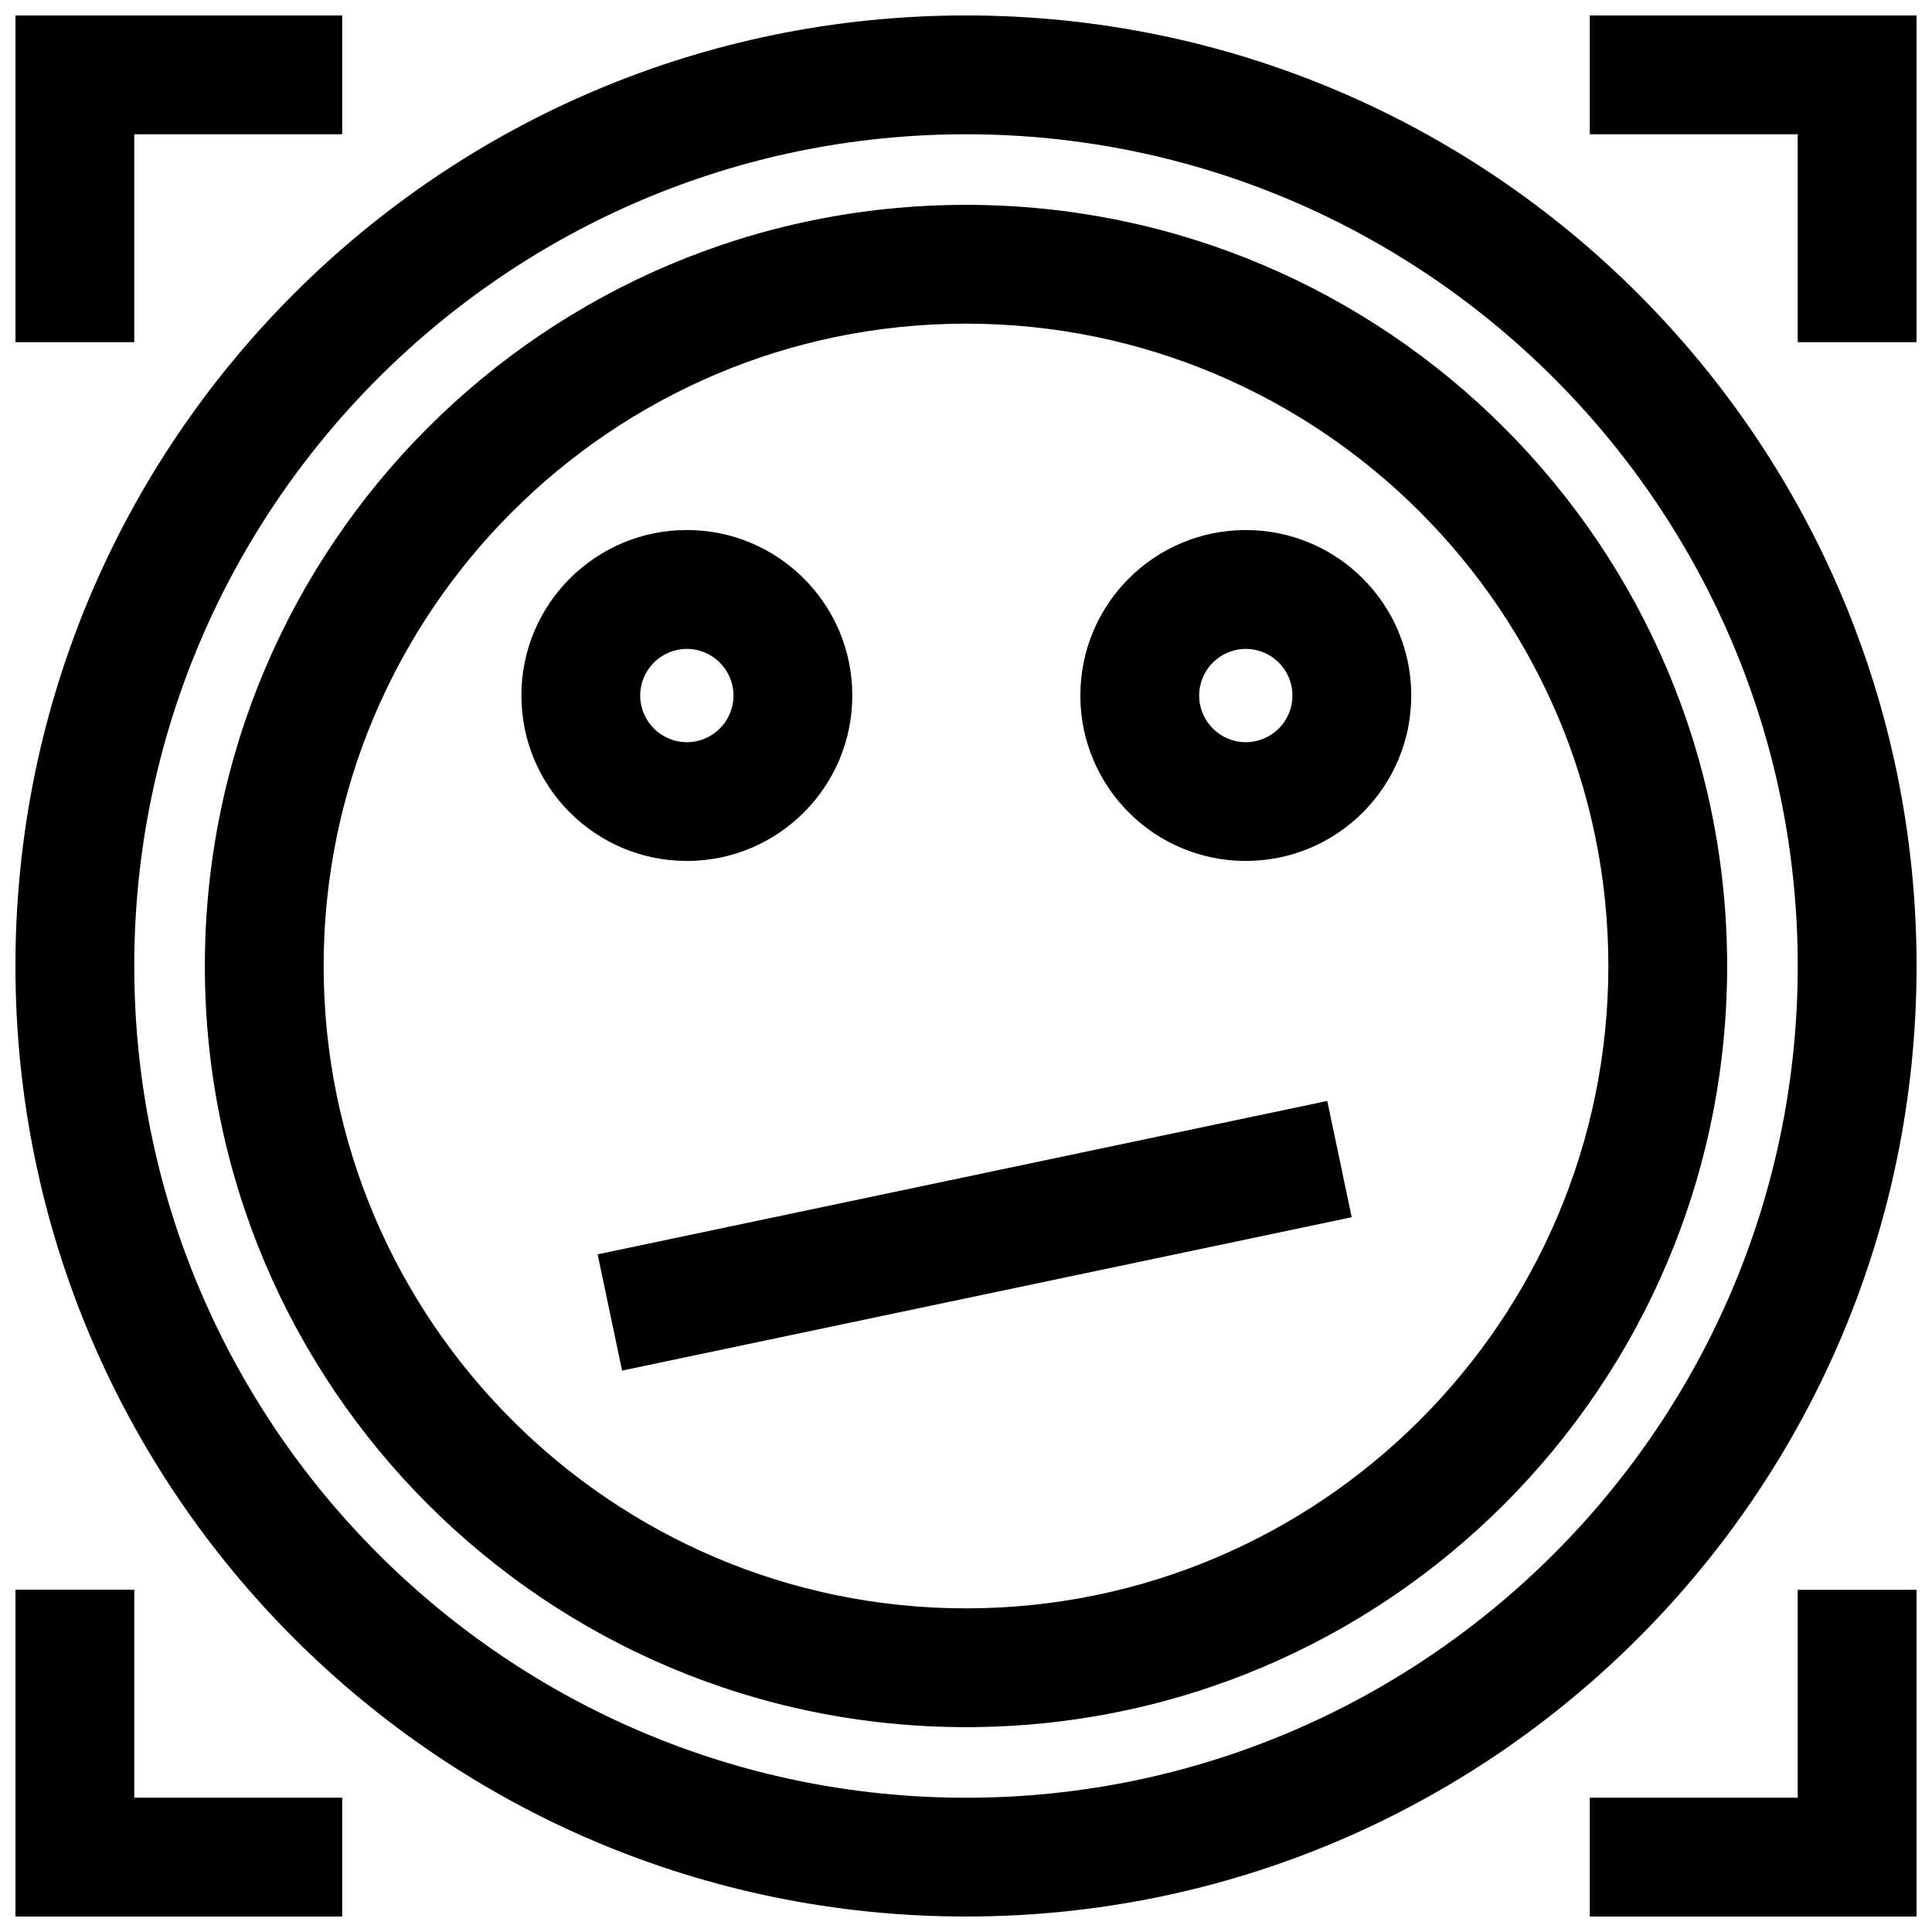 <?xml version="1.0" encoding="UTF-8"?>
<!-- Uploaded to: ICON Repo, www.iconrepo.com, Generator: ICON Repo Mixer Tools -->
<svg width="800px" height="800px" version="1.1" viewBox="144 144 512 512" xmlns="http://www.w3.org/2000/svg">
 <defs>
  <clipPath id="e">
   <path d="m148.09 148.09h503.81v503.81h-503.81z"/>
  </clipPath>
  <clipPath id="d">
   <path d="m565 148.09h86.902v86.906h-86.902z"/>
  </clipPath>
  <clipPath id="c">
   <path d="m148.09 148.09h86.906v86.906h-86.906z"/>
  </clipPath>
  <clipPath id="b">
   <path d="m565 565h86.902v86.902h-86.902z"/>
  </clipPath>
  <clipPath id="a">
   <path d="m148.09 565h86.906v86.902h-86.906z"/>
  </clipPath>
 </defs>
 <path d="m326.02 372.16c24.215 0 43.848-19.633 43.848-43.848s-19.633-43.848-43.848-43.848-43.848 19.633-43.848 43.848c0.004 24.215 19.637 43.848 43.848 43.848zm0-56.191c6.816 0 12.359 5.543 12.359 12.359 0 6.816-5.543 12.359-12.359 12.359s-12.359-5.543-12.359-12.359c0-6.816 5.543-12.359 12.359-12.359z"/>
 <path d="m474.15 372.16c24.215 0 43.848-19.633 43.848-43.848s-19.633-43.848-43.848-43.848-43.848 19.633-43.848 43.848 19.633 43.848 43.848 43.848zm0-56.191c6.816 0 12.359 5.543 12.359 12.359 0 6.816-5.543 12.359-12.359 12.359s-12.359-5.543-12.359-12.359c0-6.816 5.543-12.359 12.359-12.359z"/>
 <path d="m302.38 476.41 193.36-40.645 6.477 30.812-193.36 40.645z"/>
 <g clip-path="url(#e)">
  <path d="m400 651.9c139.13 0 251.91-112.77 251.91-251.91-0.004-139.13-112.78-251.9-251.91-251.9-139.13 0-251.91 112.77-251.91 251.91 0 139.13 112.77 251.9 251.91 251.9zm0-472.32c121.54 0 220.42 98.871 220.42 220.42 0 121.54-98.871 220.42-220.42 220.42-121.55-0.004-220.42-98.875-220.42-220.42 0-121.55 98.871-220.42 220.42-220.42z"/>
 </g>
 <path d="m400 601.71c111.41 0 201.71-90.309 201.71-201.71 0-111.41-90.309-201.71-201.71-201.71-111.41-0.004-201.71 90.305-201.71 201.71 0 111.4 90.309 201.71 201.71 201.71zm0-371.94c93.867 0 170.23 76.359 170.23 170.23 0 93.852-76.359 170.23-170.23 170.23-93.852 0-170.23-76.359-170.23-170.23s76.375-170.23 170.23-170.23z"/>
 <g clip-path="url(#d)">
  <path d="m651.9 234.69v-86.594h-86.59v31.488h55.102v55.105z"/>
 </g>
 <g clip-path="url(#c)">
  <path d="m179.58 179.58h55.105v-31.488h-86.594v86.594h31.488z"/>
 </g>
 <g clip-path="url(#b)">
  <path d="m651.9 565.31h-31.488v55.102h-55.102v31.488h86.59z"/>
 </g>
 <g clip-path="url(#a)">
  <path d="m234.69 620.41h-55.105v-55.102h-31.488v86.59h86.594z"/>
 </g>
</svg>
